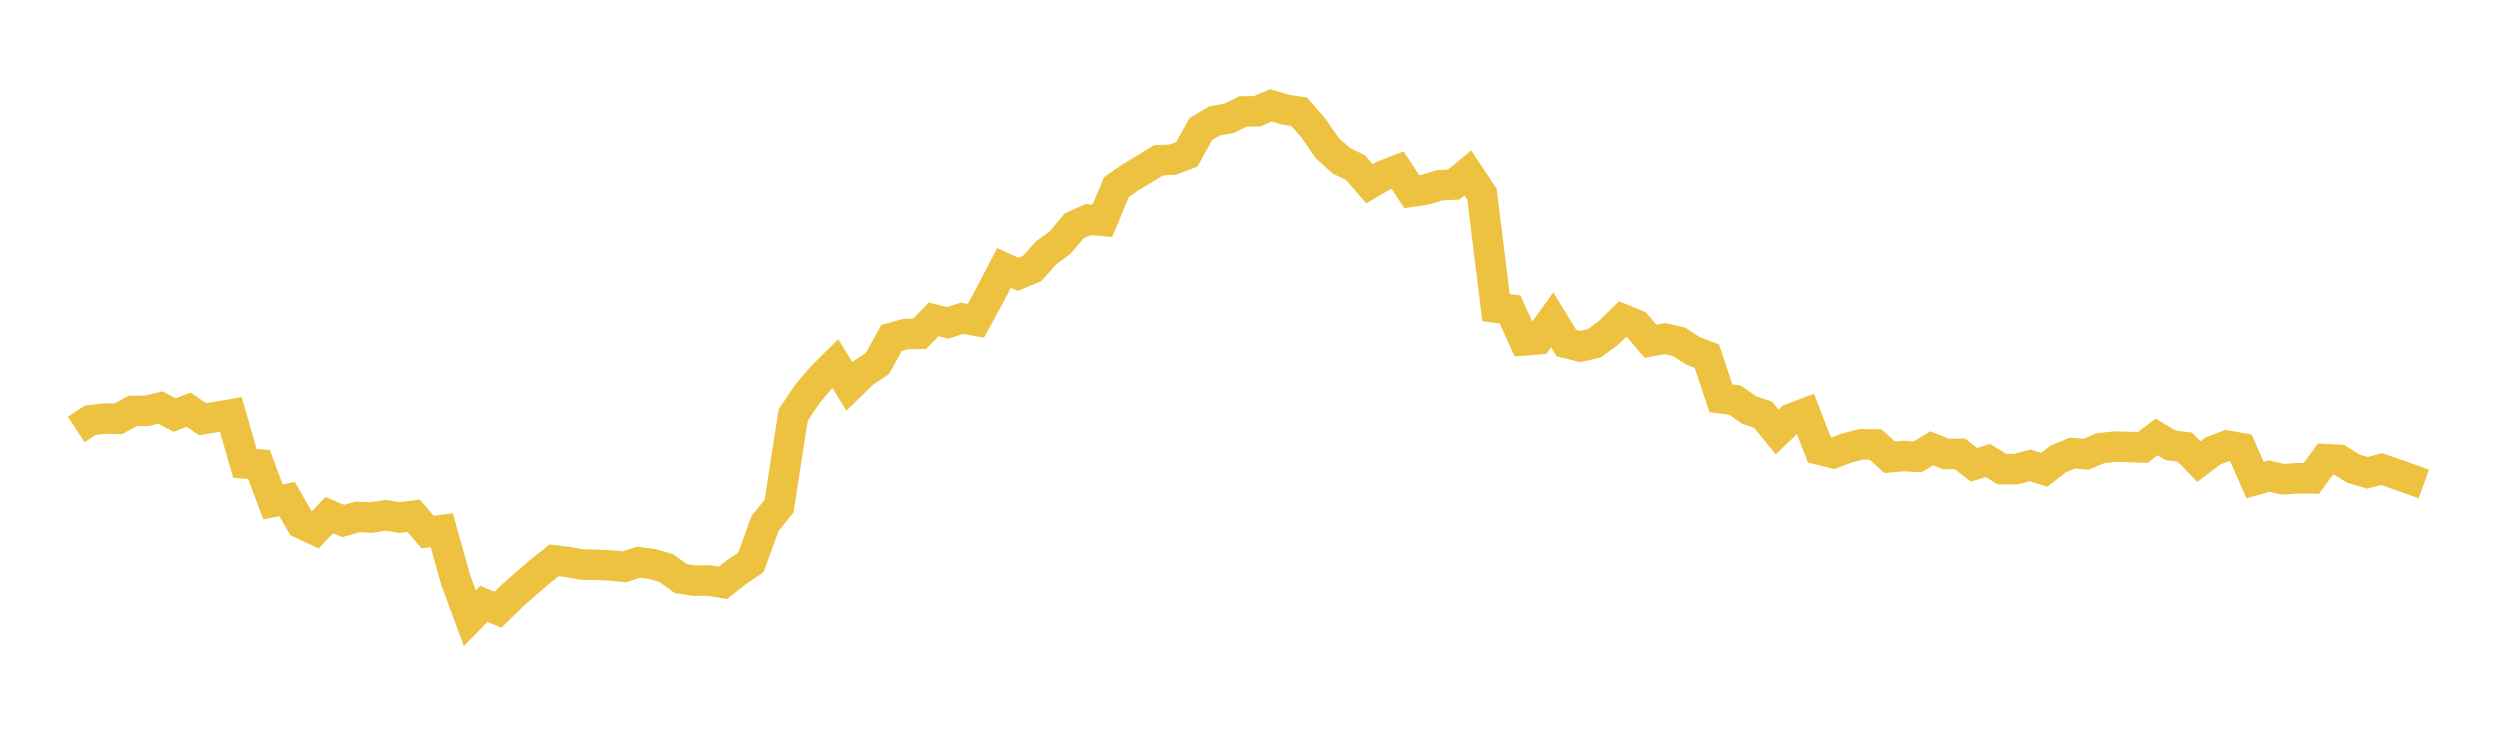<svg width="164" height="48" xmlns="http://www.w3.org/2000/svg" xmlns:xlink="http://www.w3.org/1999/xlink"><path fill="none" stroke="rgb(237,194,64)" stroke-width="2" d="M5,28.176L5.922,27.57L6.844,27.461L7.766,27.474L8.689,26.961L9.611,26.951L10.533,26.735L11.455,27.229L12.377,26.876L13.299,27.505L14.222,27.345L15.144,27.187L16.066,30.402L16.988,30.468L17.91,32.923L18.832,32.739L19.754,34.338L20.677,34.768L21.599,33.792L22.521,34.178L23.443,33.908L24.365,33.95L25.287,33.805L26.21,33.949L27.132,33.832L28.054,34.904L28.976,34.776L29.898,38.054L30.82,40.555L31.743,39.612L32.665,40.001L33.587,39.096L34.509,38.282L35.431,37.492L36.353,36.758L37.275,36.873L38.198,37.036L39.12,37.052L40.042,37.093L40.964,37.183L41.886,36.879L42.808,36.999L43.731,37.278L44.653,37.953L45.575,38.095L46.497,38.081L47.419,38.237L48.341,37.512L49.263,36.887L50.186,34.339L51.108,33.201L52.03,27.235L52.952,25.854L53.874,24.769L54.796,23.851L55.719,25.354L56.641,24.454L57.563,23.839L58.485,22.17L59.407,21.913L60.329,21.899L61.251,20.955L62.174,21.181L63.096,20.882L64.018,21.043L64.94,19.351L65.862,17.577L66.784,17.998L67.707,17.612L68.629,16.584L69.551,15.905L70.473,14.808L71.395,14.403L72.317,14.484L73.24,12.274L74.162,11.63L75.084,11.078L76.006,10.513L76.928,10.476L77.85,10.127L78.772,8.474L79.695,7.924L80.617,7.767L81.539,7.312L82.461,7.301L83.383,6.91L84.305,7.193L85.228,7.328L86.15,8.39L87.072,9.721L87.994,10.548L88.916,10.992L89.838,12.057L90.76,11.514L91.683,11.153L92.605,12.572L93.527,12.436L94.449,12.151L95.371,12.107L96.293,11.345L97.216,12.73L98.138,20.184L99.06,20.304L99.982,22.331L100.904,22.258L101.826,20.985L102.749,22.501L103.671,22.732L104.593,22.515L105.515,21.839L106.437,20.938L107.359,21.314L108.281,22.388L109.204,22.21L110.126,22.412L111.048,23.014L111.97,23.362L112.892,26.129L113.814,26.247L114.737,26.898L115.659,27.205L116.581,28.334L117.503,27.46L118.425,27.114L119.347,29.498L120.269,29.727L121.192,29.376L122.114,29.142L123.036,29.157L123.958,29.997L124.88,29.914L125.802,29.968L126.725,29.407L127.647,29.78L128.569,29.77L129.491,30.487L130.413,30.212L131.335,30.777L132.257,30.773L133.18,30.527L134.102,30.82L135.024,30.103L135.946,29.727L136.868,29.796L137.79,29.403L138.713,29.298L139.635,29.32L140.557,29.354L141.479,28.664L142.401,29.219L143.323,29.327L144.246,30.281L145.168,29.584L146.09,29.228L147.012,29.399L147.934,31.49L148.856,31.23L149.778,31.441L150.701,31.37L151.623,31.385L152.545,30.123L153.467,30.169L154.389,30.749L155.311,31.017L156.234,30.767L157.156,31.089L158.078,31.416L159,31.752"></path></svg>